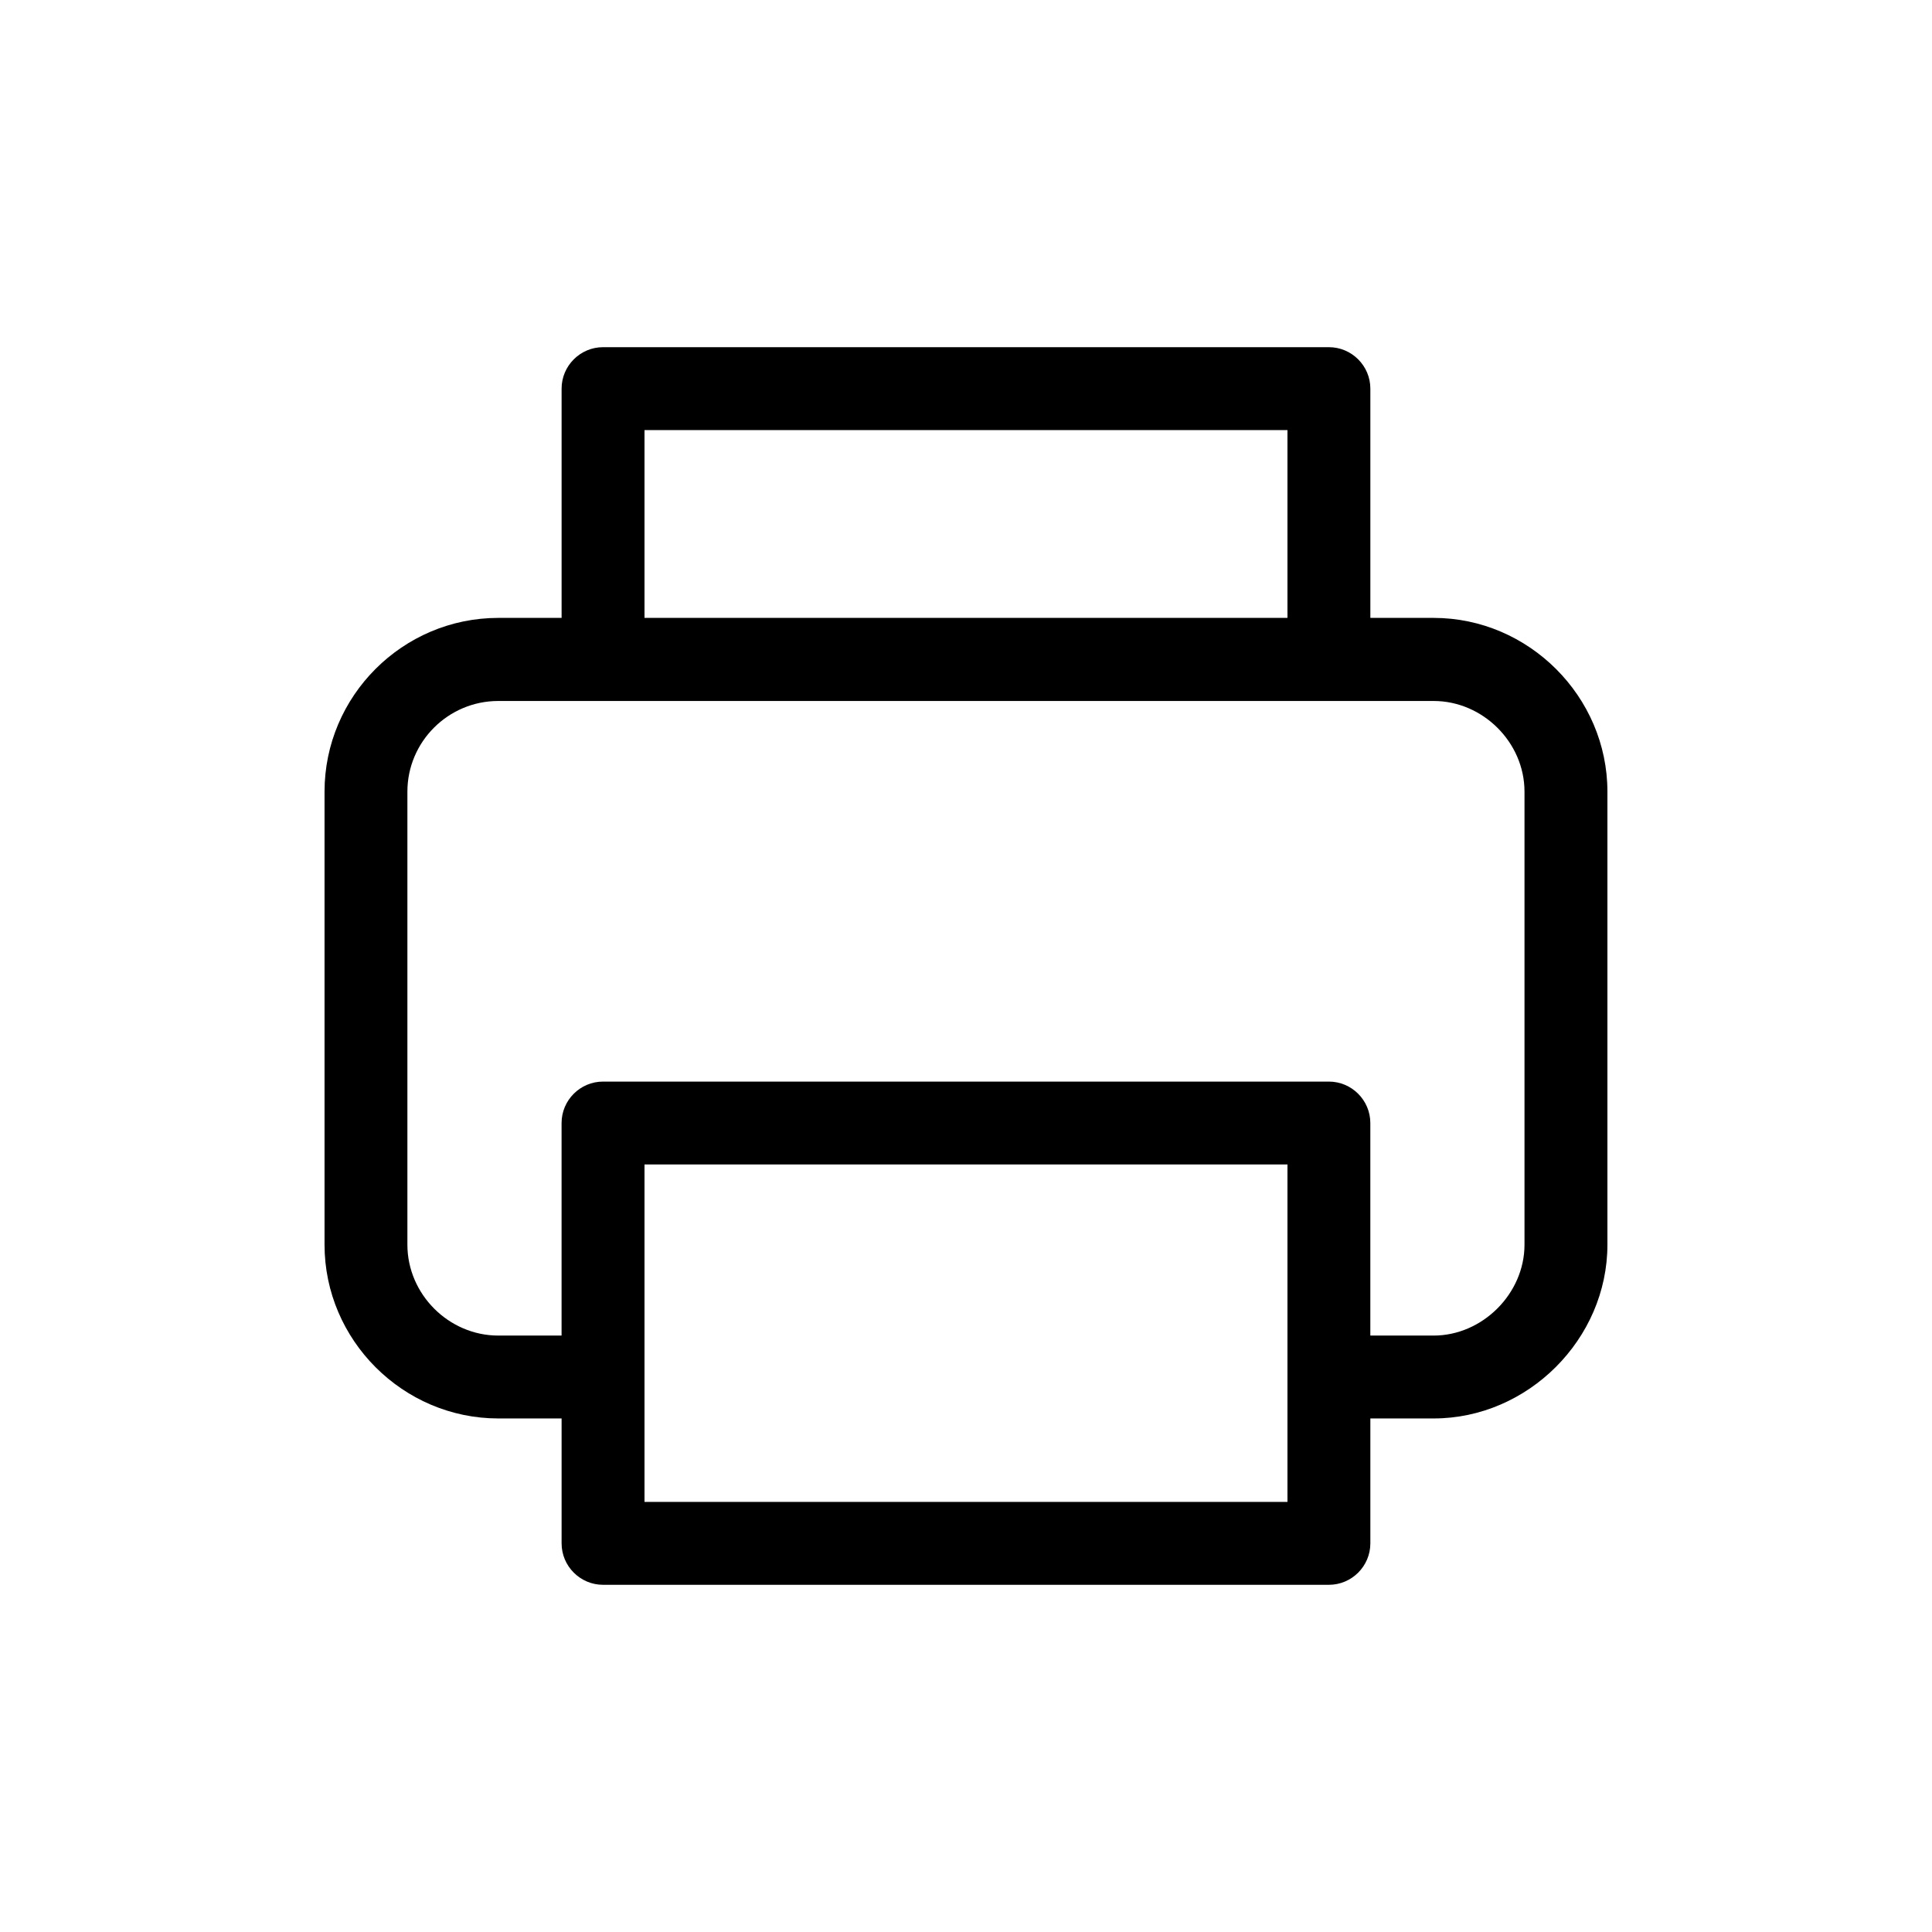 <?xml version="1.0" encoding="UTF-8"?>
<!-- The Best Svg Icon site in the world: iconSvg.co, Visit us! https://iconsvg.co -->
<svg fill="#000000" width="800px" height="800px" version="1.1" viewBox="144 144 512 512" xmlns="http://www.w3.org/2000/svg">
 <path d="m314.8 542.02h170.39v-89.426h-170.39v89.426zm170.39-234.27v-49.777h-170.39v49.777zm-192.36 0v-60.758c0-6.047 4.938-10.984 10.984-10.984h192.36c6.047 0 10.984 4.938 10.984 10.984v60.758h16.777c25.191 0 46.047 20.859 46.047 46.047v120.06c0 24.988-21.059 46.047-46.047 46.047h-16.777v33.102c0 6.047-4.938 10.984-10.984 10.984h-192.36c-6.047 0-10.984-4.938-10.984-10.984v-33.102h-16.777c-25.242 0-46.047-20.758-46.047-46.047v-120.06c0-25.34 20.707-46.047 46.047-46.047zm214.32 190.19h16.777c12.949 0 24.082-11.133 24.082-24.082v-120.06c0-13.047-11.035-24.031-24.082-24.031h-247.88c-13.25 0-24.082 10.781-24.082 24.031v120.06c0 13.148 10.984 24.082 24.082 24.082h16.777v-56.324c0-6.047 4.938-10.984 10.984-10.984h192.36c6.047 0 10.984 4.938 10.984 10.984v56.324z"/>
</svg>